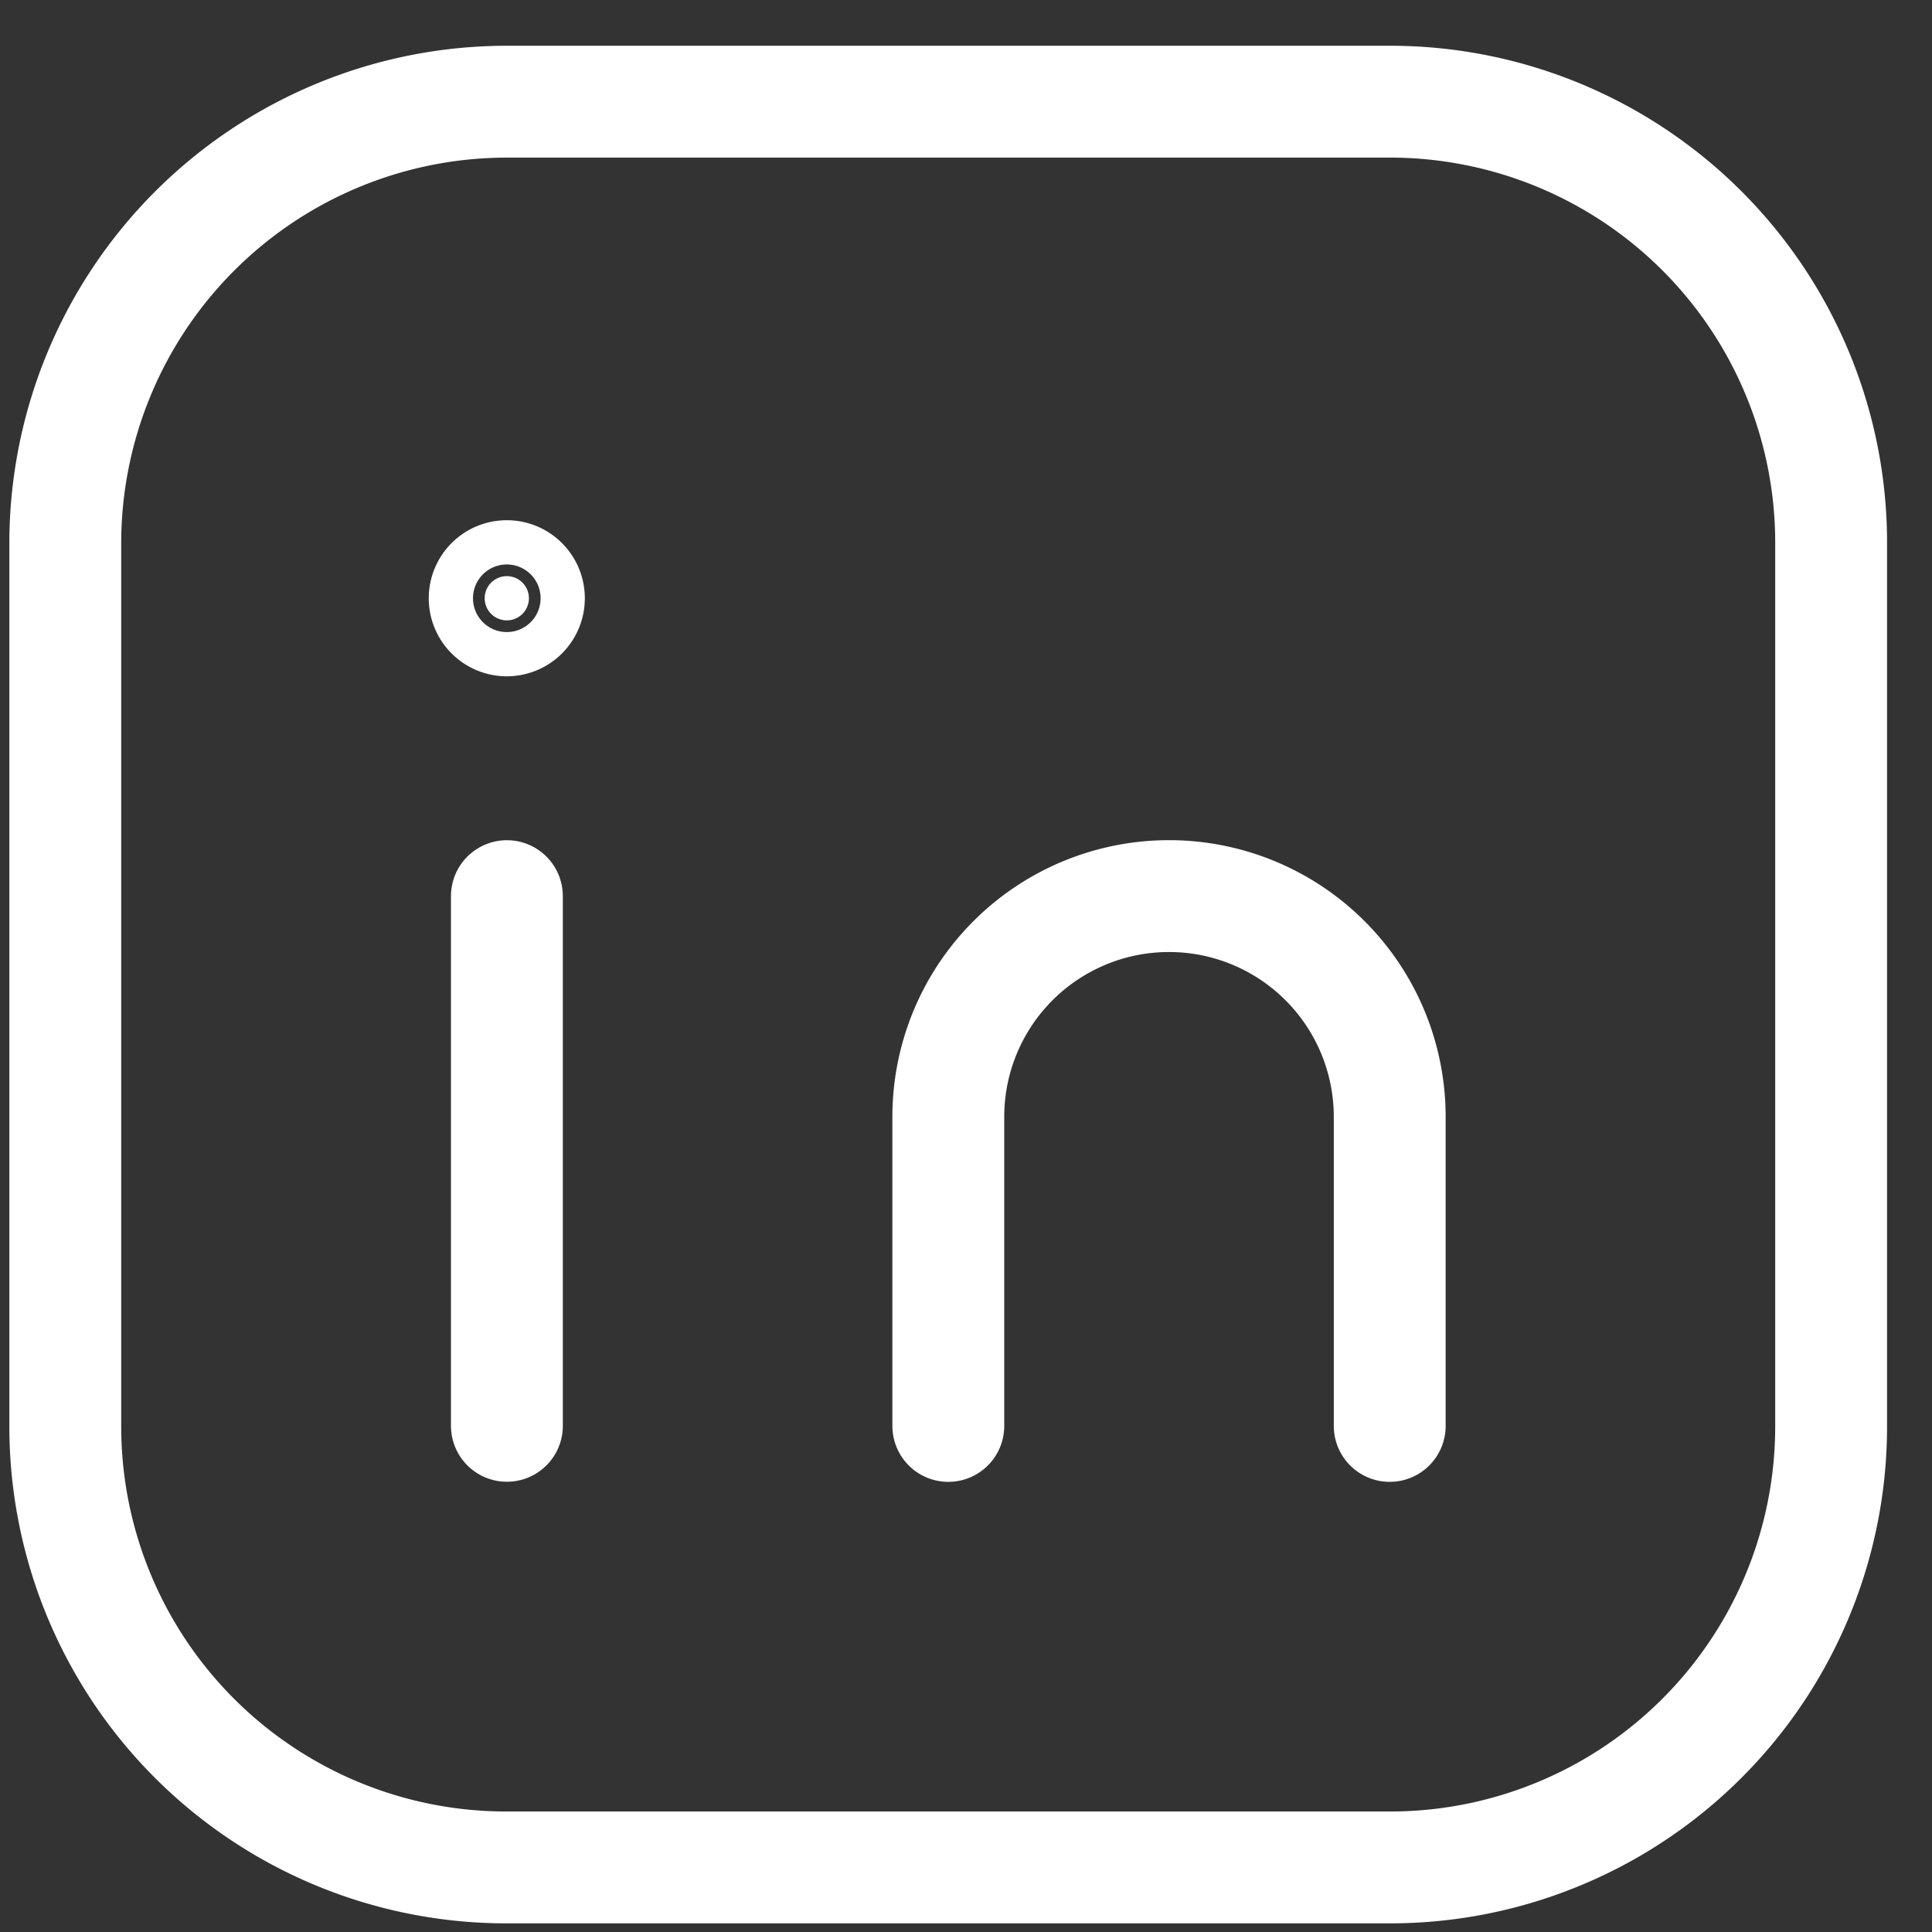 <svg width="19" height="19" fill="none" xmlns="http://www.w3.org/2000/svg"><rect width="100%" height="100%" fill="#333333" stroke="none"/><path d="M4.986 1h8.685a4.337 4.337 0 014.337 4.337v8.69a4.337 4.337 0 01-4.337 4.338H4.98a4.337 4.337 0 01-4.338-4.337V5.343A4.344 4.344 0 014.986 1z" stroke="#fff" stroke-width="1.1" stroke-miterlimit="10" stroke-linecap="round" stroke-linejoin="round"/><path d="M9.326 14.023v-3.04a2.17 2.17 0 114.341 0v3.04m-8.682-5.21v5.209" stroke="#fff" stroke-width="1.1" stroke-miterlimit="10" stroke-linecap="round" stroke-linejoin="round"/><path d="M4.984 5.666a.217.217 0 100 .435.217.217 0 000-.435z" fill="#fff" stroke="#fff" stroke-width="1.1" stroke-miterlimit="10" stroke-linecap="round" stroke-linejoin="round"/></svg>